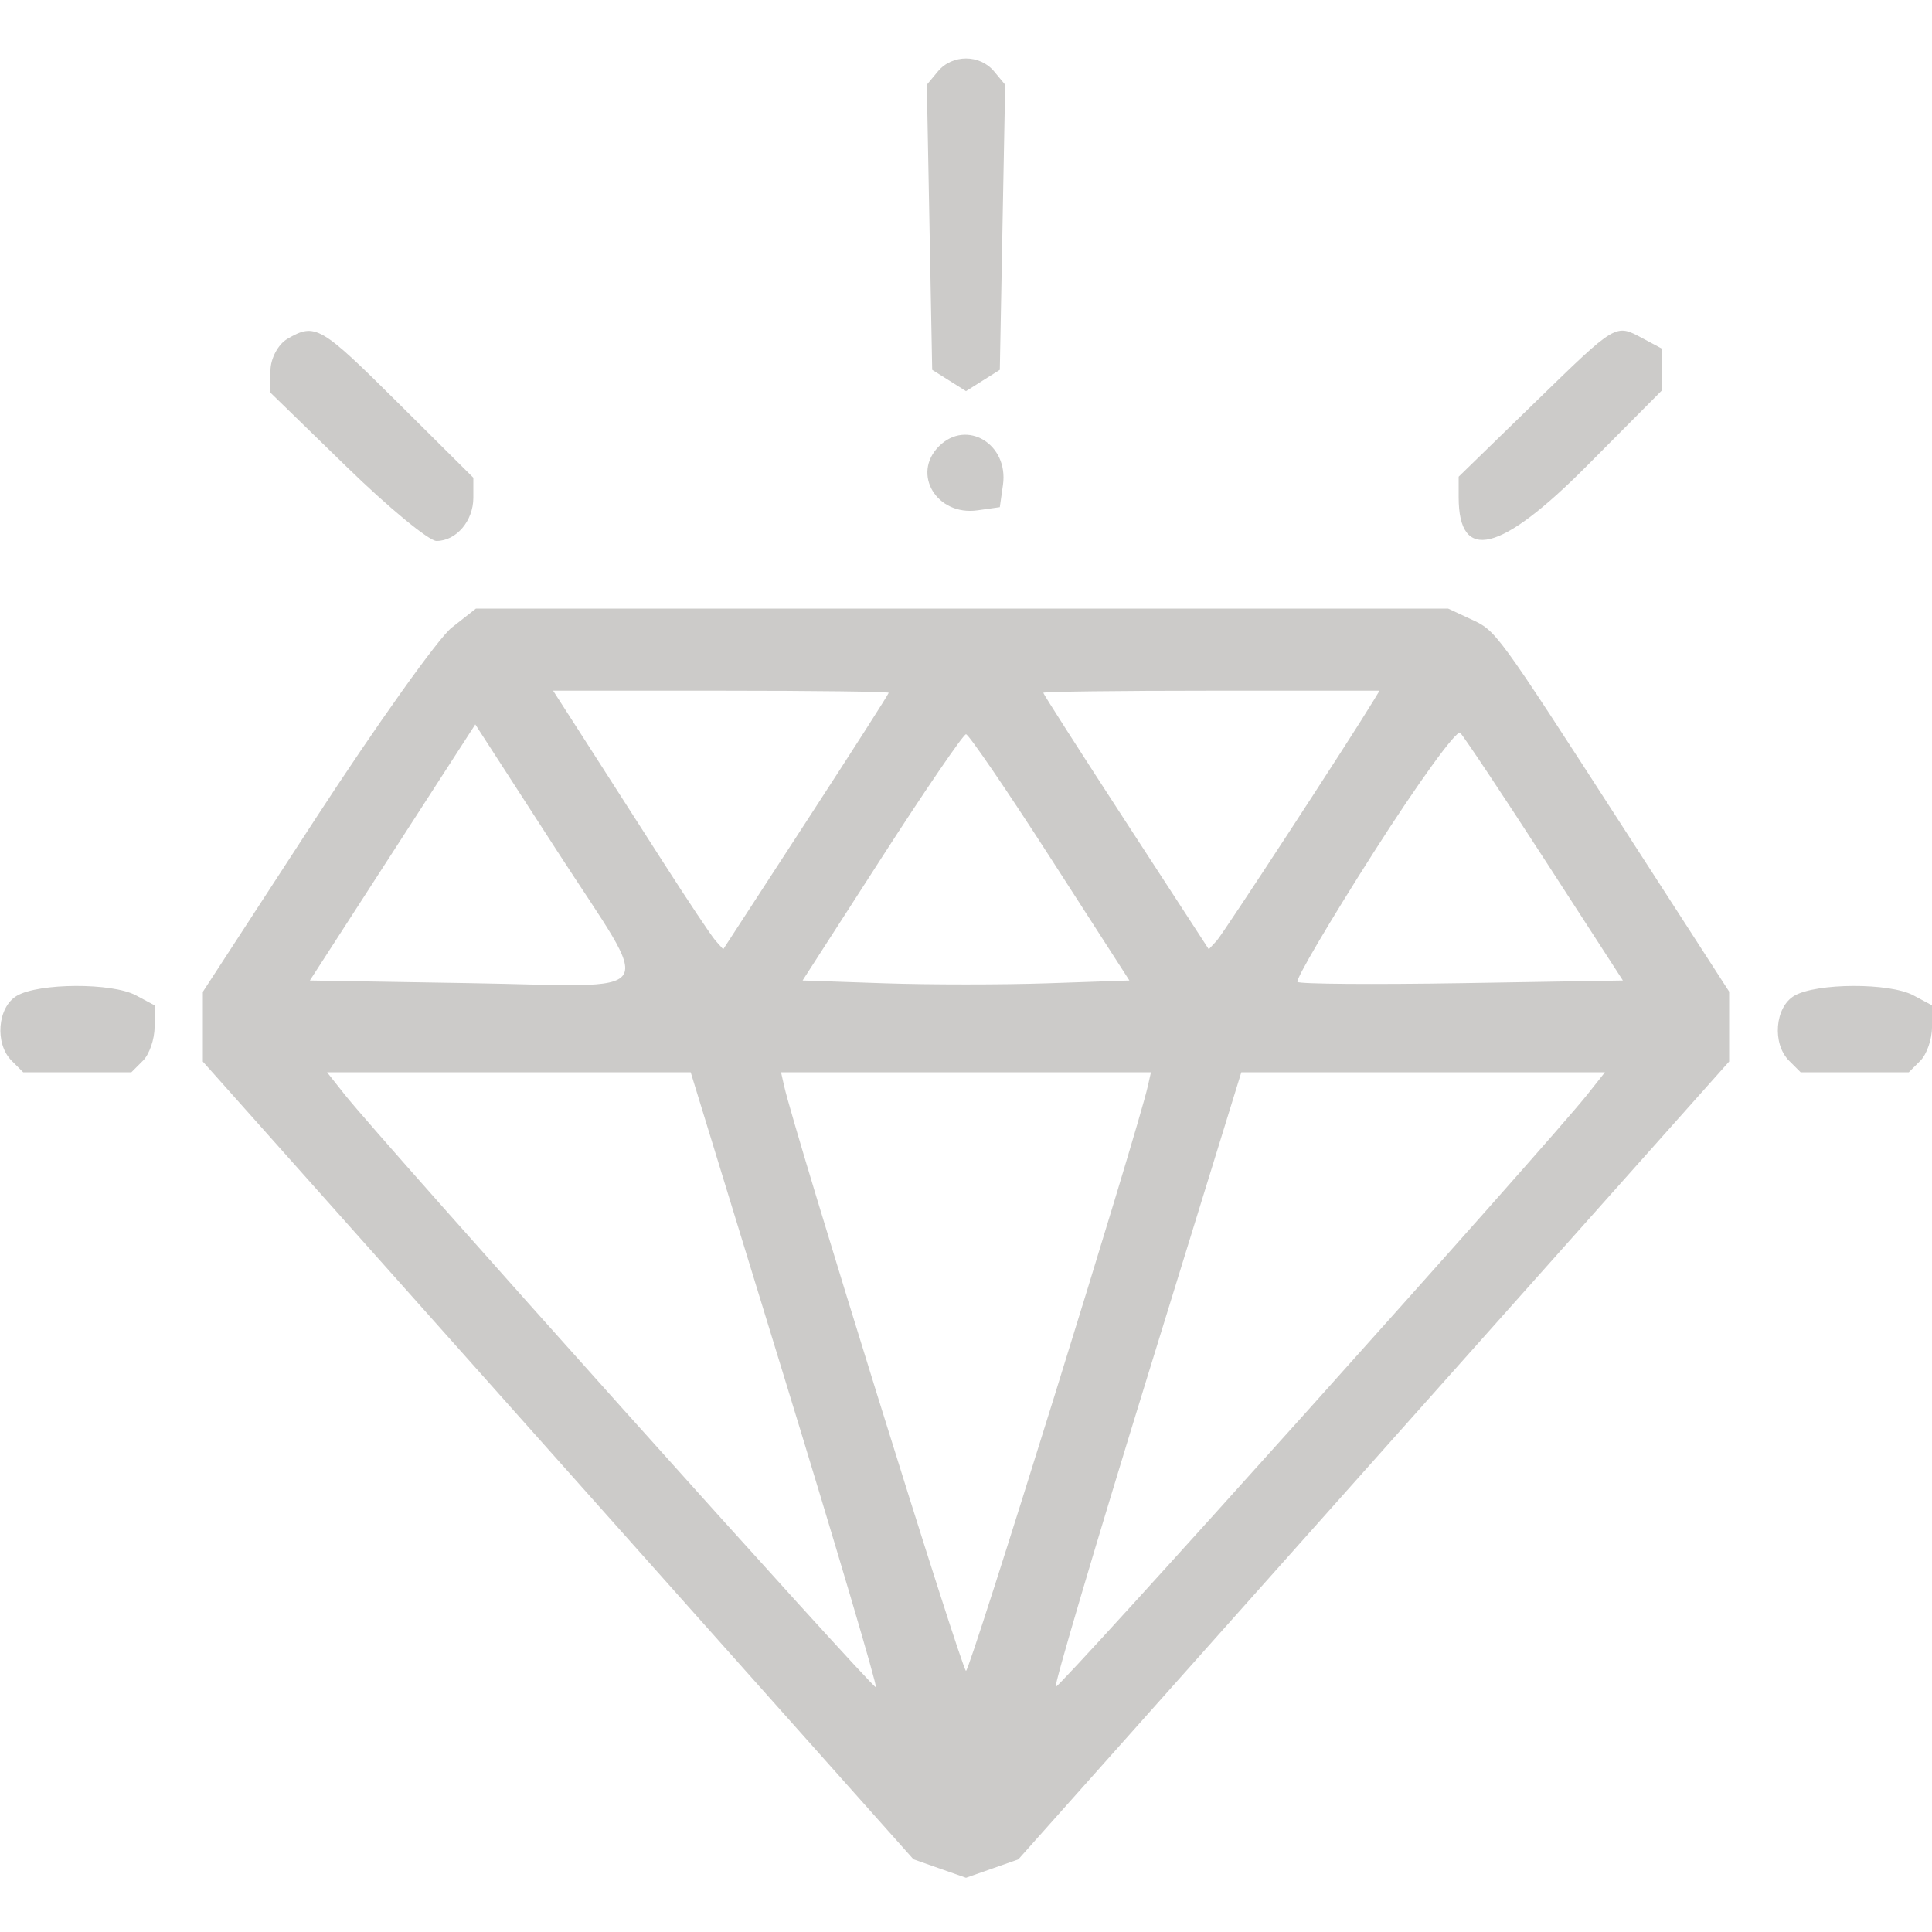 <svg xmlns="http://www.w3.org/2000/svg" width="200" height="200" viewBox="0 0 200 200"><path d="" stroke="none" fill="#080404" fill-rule="evenodd"></path><path d="M 97.095 7.385 L 95.945 8.771 96.223 23.528 L 96.500 38.285 98.250 39.387 L 100 40.490 101.750 39.387 L 103.500 38.285 103.777 23.528 L 104.055 8.771 102.905 7.385 C 101.430 5.608, 98.570 5.608, 97.095 7.385 M 29.750 35.080 C 28.788 35.641, 28 37.124, 28 38.376 L 28 40.653 35.885 48.327 C 40.222 52.547, 44.407 56, 45.185 56 C 47.229 56, 49 53.923, 49 51.527 L 49 49.453 41.228 41.727 C 33.150 33.696, 32.637 33.399, 29.750 35.080 M 158.885 41.673 L 151 49.347 151 51.473 C 151 58.289, 155.322 57.232, 164.273 48.228 L 172 40.456 172 38.263 L 172 36.070 170.066 35.035 C 167.206 33.505, 167.395 33.392, 158.885 41.673 M 97.200 46.200 C 94.340 49.060, 96.972 53.425, 101.195 52.827 L 103.500 52.500 103.827 50.195 C 104.425 45.972, 100.060 43.340, 97.200 46.200 M 46.757 64.976 C 45.375 66.063, 39.015 74.989, 32.622 84.812 L 21 102.671 21 106.284 L 21 109.897 57.779 151.185 L 94.558 192.472 97.279 193.429 L 100 194.386 102.709 193.434 L 105.417 192.481 142.209 151.185 L 179 109.889 179 106.269 L 179 102.649 168.296 86.075 C 154.695 65.016, 154.929 65.337, 152.203 64.068 L 149.906 63 99.588 63 L 49.270 63 46.757 64.976 M 60.472 76.500 C 62.240 79.250, 65.846 84.875, 68.487 89 C 71.127 93.125, 73.643 96.898, 74.078 97.384 L 74.868 98.268 83.434 85.101 C 88.145 77.860, 92 71.837, 92 71.718 C 92 71.598, 84.183 71.500, 74.629 71.500 L 57.258 71.500 60.472 76.500 M 108 71.718 C 108 71.837, 111.855 77.860, 116.566 85.101 L 125.132 98.268 125.954 97.384 C 126.608 96.681, 139.677 76.666, 142.203 72.500 L 142.809 71.500 125.405 71.500 C 115.832 71.500, 108 71.598, 108 71.718 M 40.639 88.246 L 32.076 101.500 48.680 101.775 C 68.836 102.108, 67.776 103.721, 57.672 88.092 L 49.202 74.992 40.639 88.246 M 142.205 88.232 C 137.643 95.388, 134.092 101.425, 134.313 101.647 C 134.535 101.868, 142.206 101.926, 151.360 101.775 L 168.003 101.500 159.910 89 C 155.459 82.125, 151.521 76.212, 151.158 75.860 C 150.796 75.508, 146.767 81.075, 142.205 88.232 M 91.292 88.755 L 83.083 101.500 91.542 101.789 C 96.194 101.948, 103.806 101.948, 108.458 101.789 L 116.917 101.500 108.708 88.755 C 104.194 81.745, 100.275 76.010, 100 76.010 C 99.725 76.010, 95.806 81.745, 91.292 88.755 M 1.750 103.080 C -0.259 104.250, -0.568 108.032, 1.200 109.800 L 2.400 111 8 111 L 13.600 111 14.800 109.800 C 15.460 109.140, 16 107.581, 16 106.335 L 16 104.070 14.066 103.035 C 11.605 101.718, 4.041 101.746, 1.750 103.080 M 185.750 103.080 C 183.741 104.250, 183.432 108.032, 185.200 109.800 L 186.400 111 192 111 L 197.600 111 198.800 109.800 C 199.460 109.140, 200 107.581, 200 106.335 L 200 104.070 198.066 103.035 C 195.605 101.718, 188.041 101.746, 185.750 103.080 M 35.677 113.301 C 39.443 118.055, 90.411 174.923, 90.672 174.662 C 90.822 174.512, 86.569 160.127, 81.222 142.695 L 71.500 111 52.677 111 L 33.855 111 35.677 113.301 M 81.177 112.436 C 82.253 117.215, 99.590 172.969, 100 172.969 C 100.410 172.969, 117.747 117.215, 118.823 112.436 L 119.147 111 100 111 L 80.853 111 81.177 112.436 M 118.736 142.655 C 113.366 160.063, 109.114 174.447, 109.287 174.620 C 109.576 174.910, 160.195 118.512, 164.323 113.301 L 166.145 111 147.323 111.002 L 128.500 111.004 118.736 142.655" stroke="none" fill="#cccbc9" fill-rule="evenodd"></path></svg>